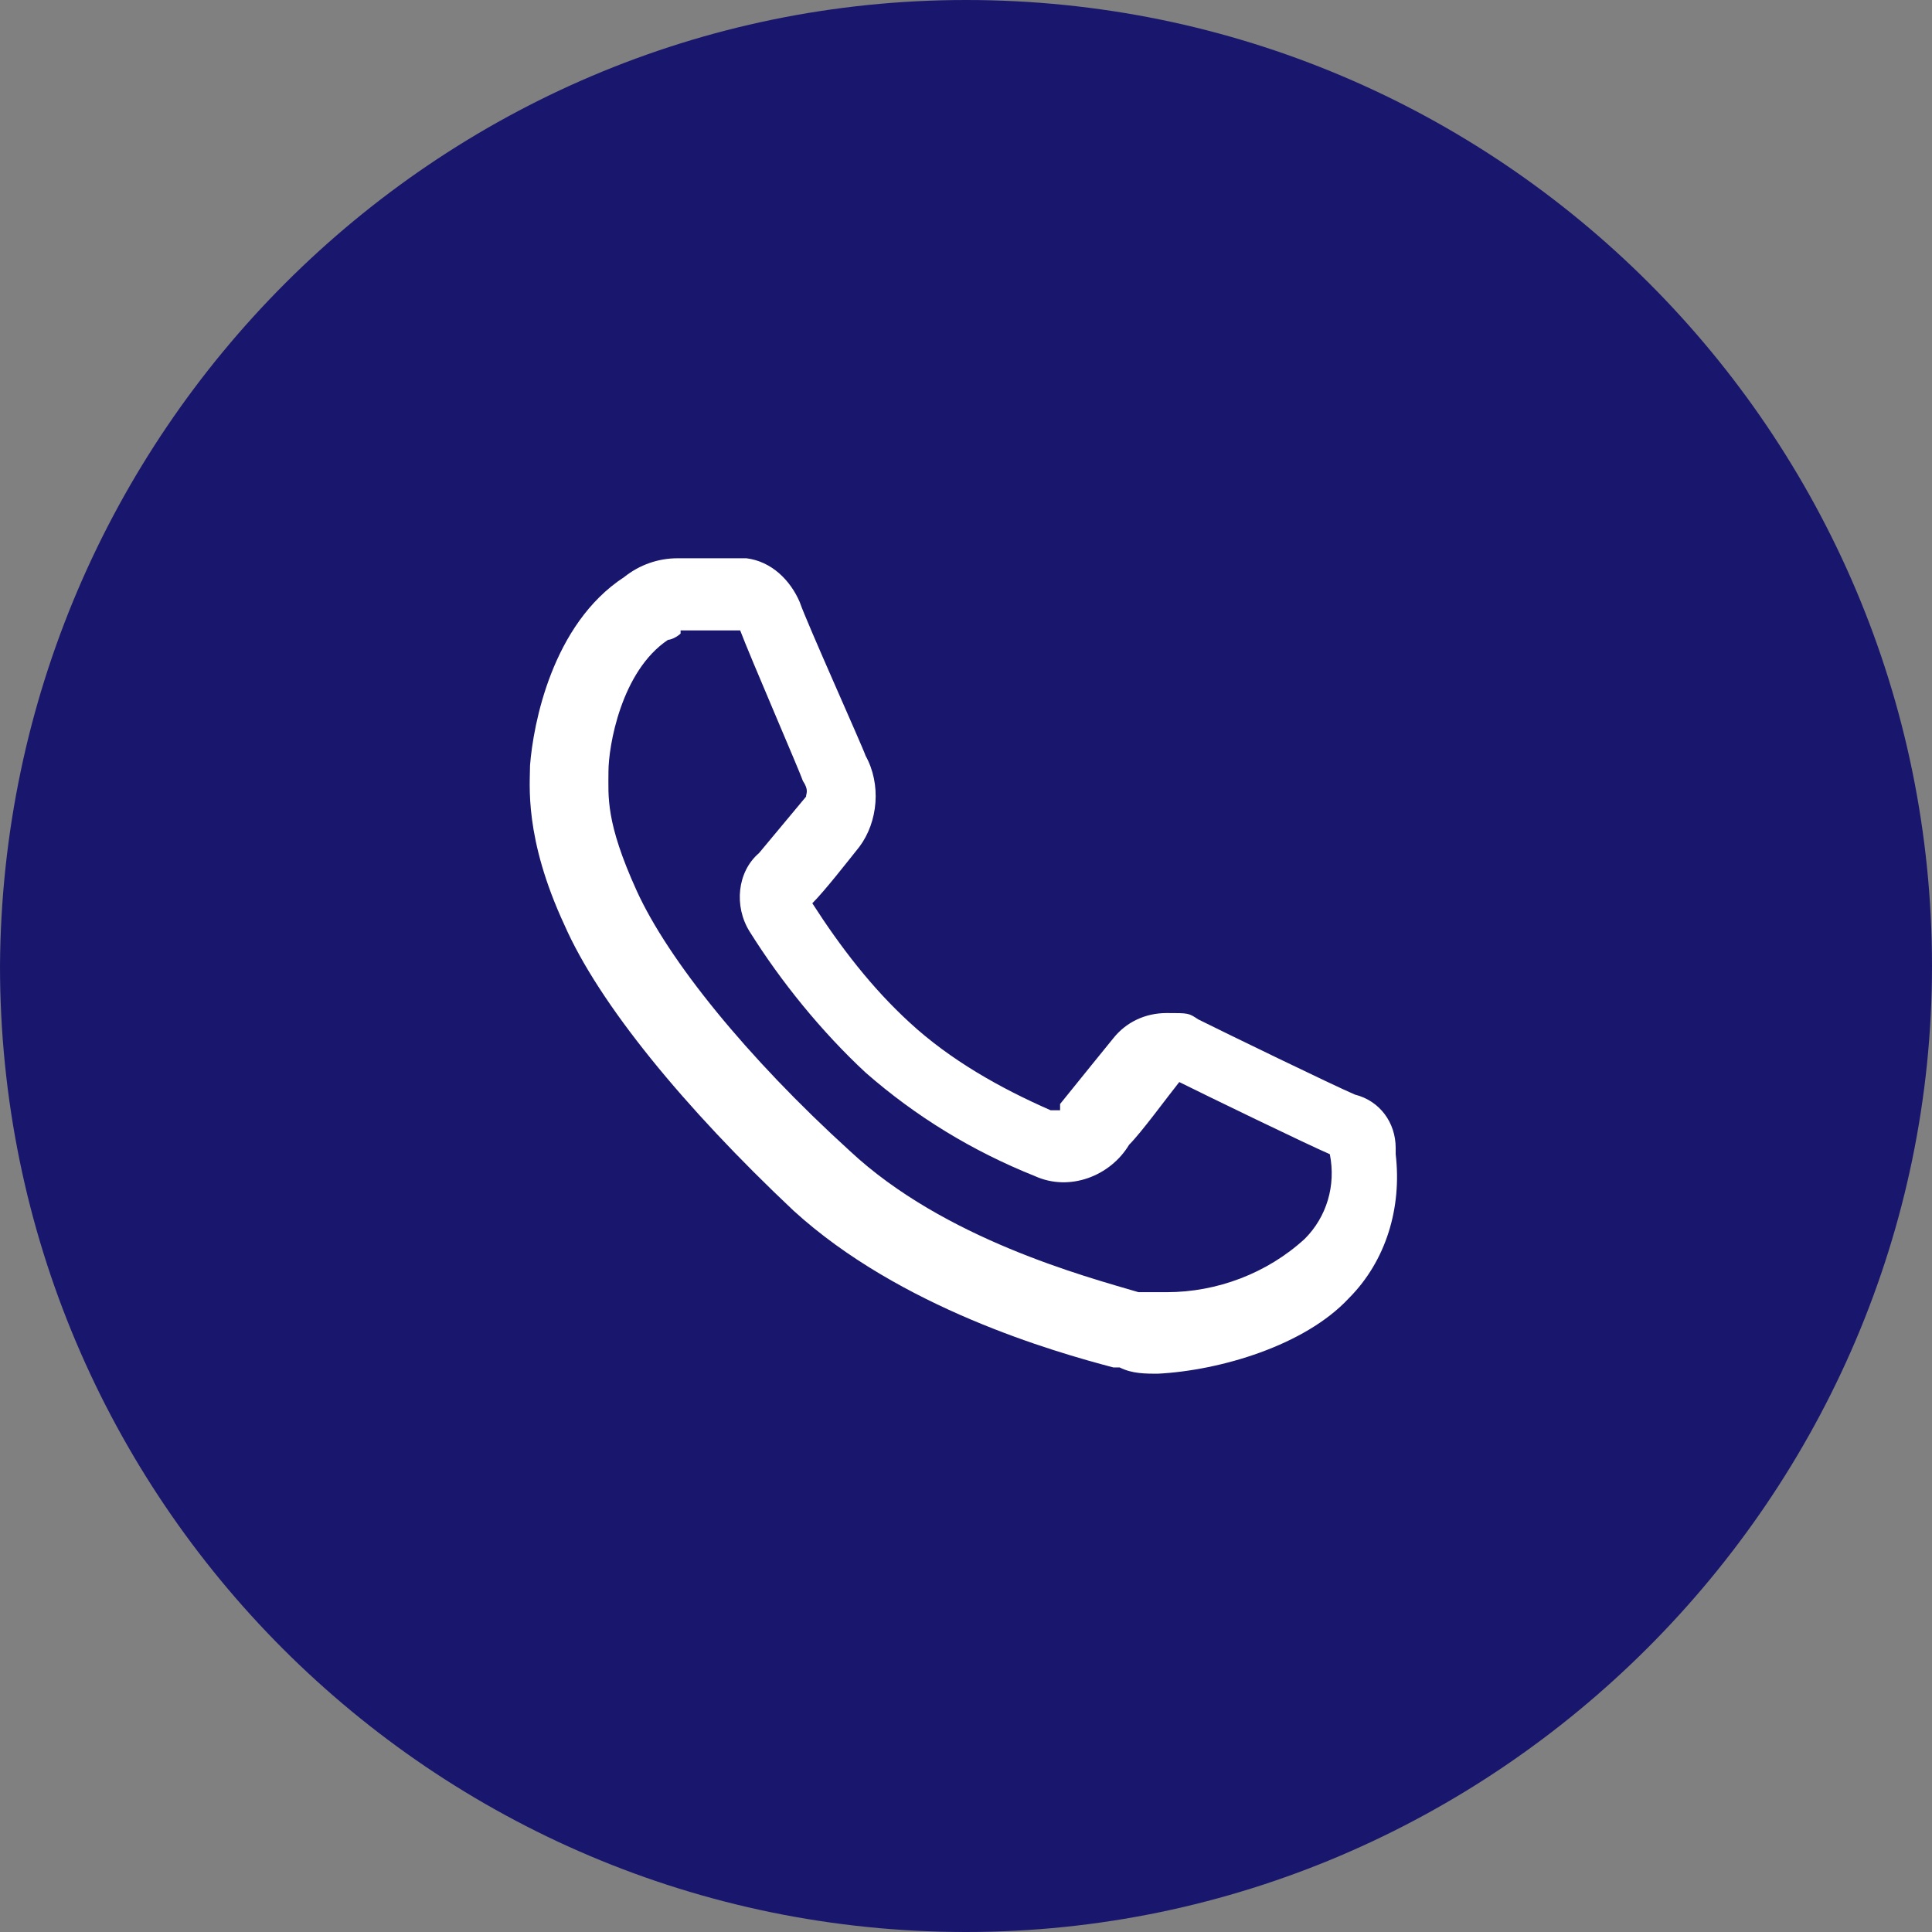 <?xml version="1.0" encoding="UTF-8"?>
<svg xmlns="http://www.w3.org/2000/svg" id="Livello_1" data-name="Livello 1" version="1.1" viewBox="0 0 61.6 61.6">
  <rect x="0" y="0" width="61.6" height="61.6" fill="#808080" stroke="none"/>
  <defs>
    <style>
      .cls-1 {
        fill: #19176d;
      }

      .cls-1, .cls-2 {
        stroke-width: 0px;
      }

      .cls-2 {
        fill: #fff;
      }
    </style>
  </defs>
  <g id="Livello_1-2" data-name="Livello 1-2">
    <path class="cls-1" d="M30.8,0h0C47.8,0,61.6,13.8,61.6,30.8h0c0,16.9-13.9,30.8-30.8,30.8h0C13.8,61.6,0,47.8,0,30.8h0C.1,13.8,13.9,0,30.8,0Z"></path>
  </g>
  <path id="Path_84" data-name="Path 84" class="cls-2" d="M37,43.8c-.5,0-.9,0-1.3-.2h-.2c-1.9-.5-6.8-1.9-10.2-5-3.5-3.3-6.2-6.6-7.3-9.1-1.3-2.8-1.1-4.5-1.1-5.1.1-1.3.7-4.5,3-6,.5-.4,1.1-.6,1.7-.6h2.2c.8.1,1.4.7,1.7,1.4.2.6,2,4.6,2.1,4.9.5.9.4,2.1-.2,2.9-.4.5-1.1,1.4-1.5,1.8.9,1.4,1.9,2.7,3.1,3.8,1.3,1.2,2.9,2.1,4.5,2.8h.3c0,0,0-.2,0-.2.4-.5,1.7-2.1,1.7-2.1.4-.5,1-.8,1.7-.8s.7,0,1,.2c.8.4,4.3,2.1,5,2.4.8.2,1.3.9,1.3,1.7v.2c.2,1.7-.3,3.4-1.5,4.6-1.4,1.5-4.1,2.3-6.1,2.4h0ZM21.7,20.2c-.1.1-.3.2-.4.2-1.5,1-1.9,3.4-1.9,4.2s-.1,1.6.9,3.8,3.5,5.3,6.8,8.3c3,2.8,7.5,4,9.2,4.5h.2c.2,0,.5,0,.7,0,1.6,0,3.2-.6,4.4-1.7.7-.7,1-1.7.8-2.7-.7-.3-4-1.9-4.8-2.3-.4.5-1.2,1.6-1.6,2-.6,1-1.9,1.5-3,1-2-.8-3.8-1.9-5.4-3.3-1.4-1.3-2.7-2.9-3.7-4.5-.5-.8-.4-1.9.3-2.5,0,0,1-1.2,1.5-1.8,0-.1.1-.2-.1-.5-.1-.3-1.7-4-2-4.8h-1.9Z"></path>
</svg>
